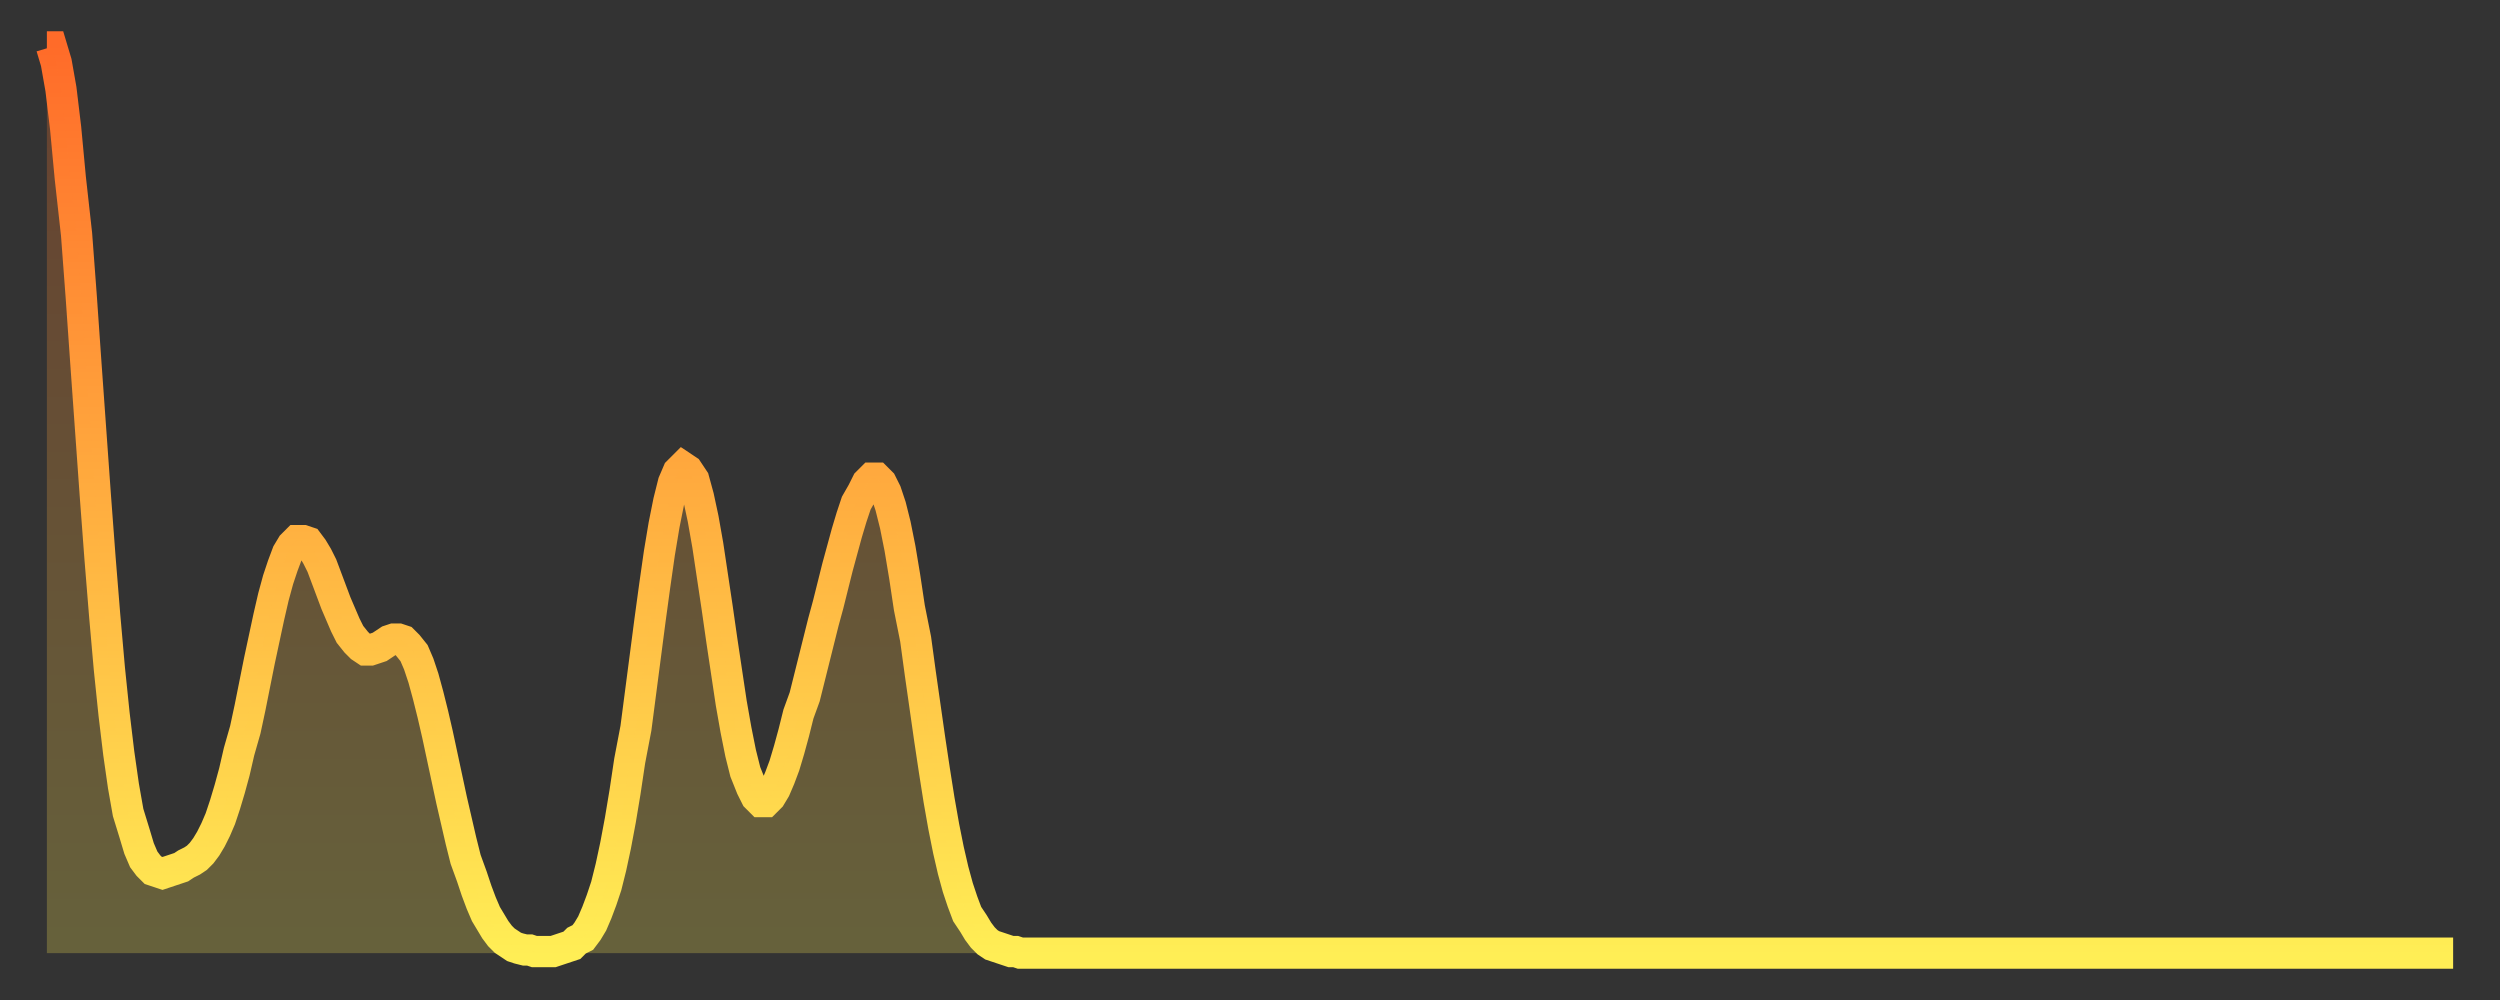 <?xml version="1.0" encoding="utf-8" ?>
<svg baseProfile="full" height="64" version="1.1" width="160" xmlns="http://www.w3.org/2000/svg" xmlns:ev="http://www.w3.org/2001/xml-events" xmlns:xlink="http://www.w3.org/1999/xlink"><rect width="100%" height="100%" fill="#333333" stroke="none"/><defs><linearGradient id="id253672" x1="0" x2="0" y1="0" y2="1"><stop offset="0%" stop-color="#ff6b29" /><stop offset="50%" stop-color="#ffad3f" /><stop offset="100%" stop-color="#ffee55" /></linearGradient></defs><g transform="translate(3,3)"><g><path d="M 0.0 0.0 L 0.3 0.0 0.6 1.0 0.9 2.7 1.2 5.2 1.5 8.4 1.9 12.0 2.2 16.0 2.5 20.3 2.8 24.5 3.1 28.7 3.4 32.7 3.7 36.4 4.0 39.8 4.3 42.7 4.6 45.2 4.9 47.3 5.2 49.0 5.6 50.3 5.9 51.3 6.2 52.0 6.5 52.4 6.8 52.7 7.1 52.8 7.4 52.9 7.7 52.8 8.0 52.7 8.3 52.6 8.6 52.5 8.9 52.3 9.3 52.1 9.6 51.9 9.9 51.6 10.2 51.2 10.5 50.7 10.8 50.1 11.1 49.4 11.4 48.5 11.7 47.5 12.0 46.4 12.3 45.1 12.7 43.7 13.0 42.3 13.3 40.8 13.6 39.3 13.9 37.9 14.2 36.5 14.5 35.2 14.8 34.1 15.1 33.2 15.4 32.4 15.7 31.9 16.0 31.6 16.4 31.6 16.7 31.7 17.0 32.1 17.3 32.6 17.6 33.2 17.9 34.0 18.2 34.8 18.5 35.6 18.8 36.3 19.1 37.0 19.4 37.6 19.8 38.1 20.1 38.4 20.4 38.6 20.7 38.6 21.0 38.5 21.3 38.4 21.6 38.2 21.9 38.0 22.2 37.9 22.5 37.9 22.8 38.0 23.1 38.3 23.5 38.8 23.8 39.5 24.1 40.4 24.4 41.5 24.7 42.7 25.0 44.0 25.3 45.4 25.6 46.8 25.9 48.2 26.2 49.5 26.5 50.8 26.8 52.0 27.2 53.1 27.5 54.0 27.8 54.8 28.1 55.5 28.4 56.0 28.7 56.5 29.0 56.9 29.3 57.2 29.6 57.4 29.9 57.6 30.2 57.7 30.6 57.8 30.9 57.8 31.2 57.9 31.5 57.9 31.8 57.9 32.1 57.9 32.4 57.9 32.7 57.8 33.0 57.7 33.3 57.6 33.6 57.5 33.9 57.2 34.3 57.0 34.6 56.6 34.9 56.1 35.2 55.4 35.5 54.6 35.8 53.7 36.1 52.5 36.4 51.1 36.7 49.5 37.0 47.7 37.3 45.7 37.7 43.6 38.0 41.3 38.3 39.0 38.6 36.7 38.9 34.5 39.2 32.4 39.5 30.6 39.8 29.1 40.1 27.9 40.4 27.2 40.7 26.9 41.0 27.1 41.4 27.7 41.7 28.8 42.0 30.2 42.3 31.9 42.6 33.9 42.9 35.9 43.2 38.0 43.5 40.0 43.8 42.0 44.1 43.7 44.4 45.2 44.7 46.4 45.1 47.4 45.4 48.0 45.7 48.3 46.0 48.3 46.3 48.0 46.6 47.5 46.9 46.8 47.2 46.0 47.5 45.0 47.8 43.9 48.1 42.7 48.5 41.6 48.8 40.4 49.1 39.2 49.4 38.0 49.7 36.8 50.0 35.7 50.3 34.5 50.6 33.3 50.9 32.2 51.2 31.1 51.5 30.1 51.8 29.2 52.2 28.5 52.5 27.9 52.8 27.6 53.1 27.6 53.4 27.9 53.7 28.5 54.0 29.4 54.3 30.6 54.6 32.1 54.9 33.9 55.2 35.9 55.6 37.9 55.9 40.1 56.2 42.2 56.5 44.3 56.8 46.3 57.1 48.2 57.4 49.9 57.7 51.4 58.0 52.7 58.3 53.8 58.6 54.7 58.9 55.5 59.3 56.1 59.6 56.6 59.9 57.0 60.2 57.3 60.5 57.5 60.8 57.6 61.1 57.7 61.4 57.8 61.7 57.9 62.0 57.9 62.3 58.0 62.6 58.0 63.0 58.0 63.3 58.0 63.6 58.0 63.9 58.0 64.2 58.0 64.5 58.0 64.8 58.0 65.1 58.0 65.4 58.0 65.7 58.0 66.0 58.0 66.4 58.0 66.7 58.0 67.0 58.0 67.3 58.0 67.6 58.0 67.9 58.0 68.2 58.0 68.5 58.0 68.8 58.0 69.1 58.0 69.4 58.0 69.7 58.0 70.1 58.0 70.4 58.0 70.7 58.0 71.0 58.0 71.3 58.0 71.6 58.0 71.9 58.0 72.2 58.0 72.5 58.0 72.8 58.0 73.1 58.0 73.5 58.0 73.8 58.0 74.1 58.0 74.4 58.0 74.7 58.0 75.0 58.0 75.3 58.0 75.6 58.0 75.9 58.0 76.2 58.0 76.5 58.0 76.8 58.0 77.2 58.0 77.5 58.0 77.8 58.0 78.1 58.0 78.4 58.0 78.7 58.0 79.0 58.0 79.3 58.0 79.6 58.0 79.9 58.0 80.2 58.0 80.5 58.0 80.9 58.0 81.2 58.0 81.5 58.0 81.8 58.0 82.1 58.0 82.4 58.0 82.7 58.0 83.0 58.0 83.3 58.0 83.6 58.0 83.9 58.0 84.3 58.0 84.6 58.0 84.9 58.0 85.2 58.0 85.5 58.0 85.8 58.0 86.1 58.0 86.4 58.0 86.7 58.0 87.0 58.0 87.3 58.0 87.6 58.0 88.0 58.0 88.3 58.0 88.6 58.0 88.9 58.0 89.2 58.0 89.5 58.0 89.8 58.0 90.1 58.0 90.4 58.0 90.7 58.0 91.0 58.0 91.4 58.0 91.7 58.0 92.0 58.0 92.3 58.0 92.6 58.0 92.9 58.0 93.2 58.0 93.5 58.0 93.8 58.0 94.1 58.0 94.4 58.0 94.7 58.0 95.1 58.0 95.4 58.0 95.7 58.0 96.0 58.0 96.3 58.0 96.6 58.0 96.9 58.0 97.2 58.0 97.5 58.0 97.8 58.0 98.1 58.0 98.4 58.0 98.8 58.0 99.1 58.0 99.4 58.0 99.7 58.0 100.0 58.0 100.3 58.0 100.6 58.0 100.9 58.0 101.2 58.0 101.5 58.0 101.8 58.0 102.2 58.0 102.5 58.0 102.8 58.0 103.1 58.0 103.4 58.0 103.7 58.0 104.0 58.0 104.3 58.0 104.6 58.0 104.9 58.0 105.2 58.0 105.5 58.0 105.9 58.0 106.2 58.0 106.5 58.0 106.8 58.0 107.1 58.0 107.4 58.0 107.7 58.0 108.0 58.0 108.3 58.0 108.6 58.0 108.9 58.0 109.3 58.0 109.6 58.0 109.9 58.0 110.2 58.0 110.5 58.0 110.8 58.0 111.1 58.0 111.4 58.0 111.7 58.0 112.0 58.0 112.3 58.0 112.6 58.0 113.0 58.0 113.3 58.0 113.6 58.0 113.9 58.0 114.2 58.0 114.5 58.0 114.8 58.0 115.1 58.0 115.4 58.0 115.7 58.0 116.0 58.0 116.3 58.0 116.7 58.0 117.0 58.0 117.3 58.0 117.6 58.0 117.9 58.0 118.2 58.0 118.5 58.0 118.8 58.0 119.1 58.0 119.4 58.0 119.7 58.0 120.1 58.0 120.4 58.0 120.7 58.0 121.0 58.0 121.3 58.0 121.6 58.0 121.9 58.0 122.2 58.0 122.5 58.0 122.8 58.0 123.1 58.0 123.4 58.0 123.8 58.0 124.1 58.0 124.4 58.0 124.7 58.0 125.0 58.0 125.3 58.0 125.6 58.0 125.9 58.0 126.2 58.0 126.5 58.0 126.8 58.0 127.2 58.0 127.5 58.0 127.8 58.0 128.1 58.0 128.4 58.0 128.7 58.0 129.0 58.0 129.3 58.0 129.6 58.0 129.9 58.0 130.2 58.0 130.5 58.0 130.9 58.0 131.2 58.0 131.5 58.0 131.8 58.0 132.1 58.0 132.4 58.0 132.7 58.0 133.0 58.0 133.3 58.0 133.6 58.0 133.9 58.0 134.2 58.0 134.6 58.0 134.9 58.0 135.2 58.0 135.5 58.0 135.8 58.0 136.1 58.0 136.4 58.0 136.7 58.0 137.0 58.0 137.3 58.0 137.6 58.0 138.0 58.0 138.3 58.0 138.6 58.0 138.9 58.0 139.2 58.0 139.5 58.0 139.8 58.0 140.1 58.0 140.4 58.0 140.7 58.0 141.0 58.0 141.3 58.0 141.7 58.0 142.0 58.0 142.3 58.0 142.6 58.0 142.9 58.0 143.2 58.0 143.5 58.0 143.8 58.0 144.1 58.0 144.4 58.0 144.7 58.0 145.1 58.0 145.4 58.0 145.7 58.0 146.0 58.0 146.3 58.0 146.6 58.0 146.9 58.0 147.2 58.0 147.5 58.0 147.8 58.0 148.1 58.0 148.4 58.0 148.8 58.0 149.1 58.0 149.4 58.0 149.7 58.0 150.0 58.0 150.3 58.0 150.6 58.0 150.9 58.0 151.2 58.0 151.5 58.0 151.8 58.0 152.1 58.0 152.5 58.0 152.8 58.0 153.1 58.0 153.4 58.0 153.7 58.0 154.0 58.0" fill="none" id="graph-curve" opacity="1" stroke="url(#id253672)" stroke-width="2" /><path d="M 0 58 L 0.0 0.0 0.3 0.0 0.6 1.0 0.9 2.7 1.2 5.2 1.5 8.4 1.9 12.0 2.2 16.0 2.5 20.3 2.8 24.5 3.1 28.7 3.4 32.7 3.7 36.4 4.0 39.8 4.3 42.7 4.6 45.2 4.9 47.3 5.2 49.0 5.6 50.3 5.9 51.3 6.2 52.0 6.5 52.4 6.8 52.7 7.1 52.8 7.4 52.9 7.7 52.8 8.0 52.7 8.3 52.6 8.6 52.5 8.9 52.3 9.3 52.1 9.6 51.9 9.9 51.6 10.2 51.2 10.5 50.7 10.8 50.1 11.1 49.4 11.4 48.5 11.7 47.5 12.0 46.4 12.3 45.1 12.7 43.7 13.0 42.3 13.3 40.8 13.6 39.3 13.9 37.9 14.2 36.5 14.5 35.2 14.8 34.1 15.1 33.2 15.4 32.4 15.7 31.9 16.0 31.6 16.4 31.6 16.7 31.7 17.0 32.1 17.3 32.6 17.6 33.2 17.9 34.0 18.2 34.8 18.5 35.6 18.8 36.3 19.1 37.0 19.4 37.6 19.8 38.1 20.1 38.4 20.4 38.6 20.7 38.6 21.0 38.5 21.3 38.4 21.6 38.2 21.9 38.0 22.2 37.9 22.5 37.9 22.8 38.0 23.1 38.3 23.5 38.8 23.8 39.5 24.1 40.4 24.4 41.5 24.7 42.7 25.0 44.0 25.3 45.4 25.6 46.8 25.9 48.2 26.2 49.5 26.5 50.8 26.8 52.0 27.2 53.1 27.5 54.0 27.8 54.8 28.1 55.5 28.4 56.0 28.7 56.5 29.0 56.9 29.3 57.2 29.6 57.4 29.9 57.6 30.2 57.7 30.6 57.8 30.9 57.8 31.2 57.9 31.5 57.9 31.8 57.9 32.1 57.9 32.4 57.9 32.7 57.8 33.0 57.7 33.3 57.6 33.6 57.5 33.9 57.2 34.3 57.0 34.6 56.6 34.9 56.1 35.2 55.4 35.5 54.6 35.8 53.7 36.1 52.5 36.4 51.1 36.7 49.5 37.0 47.7 37.3 45.7 37.7 43.6 38.0 41.3 38.3 39.0 38.6 36.7 38.9 34.5 39.2 32.4 39.5 30.6 39.8 29.1 40.1 27.9 40.4 27.2 40.7 26.9 41.0 27.1 41.4 27.7 41.7 28.8 42.0 30.2 42.3 31.9 42.6 33.9 42.9 35.9 43.2 38.0 43.5 40.0 43.8 42.0 44.1 43.7 44.4 45.2 44.7 46.4 45.1 47.4 45.4 48.0 45.7 48.3 46.0 48.3 46.3 48.0 46.6 47.5 46.9 46.8 47.2 46.0 47.5 45.0 47.8 43.9 48.1 42.7 48.5 41.6 48.8 40.4 49.1 39.2 49.4 38.0 49.7 36.8 50.0 35.7 50.3 34.5 50.6 33.3 50.9 32.2 51.2 31.1 51.5 30.1 51.8 29.2 52.2 28.5 52.5 27.9 52.8 27.6 53.1 27.6 53.4 27.9 53.7 28.5 54.0 29.4 54.3 30.6 54.6 32.1 54.9 33.9 55.2 35.9 55.6 37.9 55.9 40.1 56.2 42.2 56.5 44.3 56.8 46.3 57.1 48.2 57.4 49.9 57.7 51.4 58.0 52.7 58.3 53.8 58.6 54.7 58.9 55.5 59.3 56.1 59.6 56.6 59.9 57.0 60.2 57.3 60.5 57.5 60.8 57.6 61.1 57.7 61.4 57.8 61.7 57.9 62.0 57.9 62.3 58.0 62.6 58.0 63.0 58.0 63.3 58.0 63.6 58.0 63.9 58.0 64.2 58.0 64.5 58.0 64.8 58.0 65.1 58.0 65.4 58.0 65.7 58.0 66.0 58.0 66.4 58.0 66.7 58.0 67.0 58.0 67.3 58.0 67.6 58.0 67.9 58.0 68.2 58.0 68.5 58.0 68.8 58.0 69.1 58.0 69.4 58.0 69.7 58.0 70.1 58.0 70.4 58.0 70.7 58.0 71.0 58.0 71.3 58.0 71.6 58.0 71.9 58.0 72.2 58.0 72.5 58.0 72.8 58.0 73.1 58.0 73.5 58.0 73.8 58.0 74.1 58.0 74.4 58.0 74.7 58.0 75.0 58.0 75.3 58.0 75.6 58.0 75.9 58.0 76.2 58.0 76.5 58.0 76.8 58.0 77.2 58.0 77.5 58.0 77.8 58.0 78.1 58.0 78.4 58.0 78.7 58.0 79.0 58.0 79.3 58.0 79.6 58.0 79.9 58.0 80.2 58.0 80.5 58.0 80.9 58.0 81.2 58.0 81.5 58.0 81.8 58.0 82.1 58.0 82.4 58.0 82.7 58.0 83.0 58.0 83.3 58.0 83.6 58.0 83.9 58.0 84.3 58.0 84.6 58.0 84.9 58.0 85.2 58.0 85.5 58.0 85.8 58.0 86.1 58.0 86.4 58.0 86.7 58.0 87.0 58.0 87.3 58.0 87.6 58.0 88.0 58.0 88.3 58.0 88.6 58.0 88.9 58.0 89.2 58.0 89.5 58.0 89.8 58.0 90.1 58.0 90.4 58.0 90.7 58.0 91.0 58.0 91.4 58.0 91.7 58.0 92.0 58.0 92.3 58.0 92.6 58.0 92.9 58.0 93.2 58.0 93.5 58.0 93.8 58.0 94.1 58.0 94.4 58.0 94.7 58.0 95.1 58.0 95.4 58.0 95.7 58.0 96.0 58.0 96.3 58.0 96.6 58.0 96.9 58.0 97.2 58.0 97.5 58.0 97.8 58.0 98.1 58.0 98.4 58.0 98.8 58.0 99.1 58.0 99.4 58.0 99.7 58.0 100.0 58.0 100.3 58.0 100.6 58.0 100.9 58.0 101.2 58.0 101.5 58.0 101.8 58.0 102.2 58.0 102.5 58.0 102.8 58.0 103.1 58.0 103.4 58.0 103.7 58.0 104.0 58.0 104.3 58.0 104.6 58.0 104.9 58.0 105.2 58.0 105.5 58.0 105.9 58.0 106.2 58.0 106.5 58.0 106.8 58.0 107.1 58.0 107.4 58.0 107.7 58.0 108.0 58.0 108.3 58.0 108.6 58.0 108.9 58.0 109.3 58.0 109.6 58.0 109.9 58.0 110.2 58.0 110.5 58.0 110.8 58.0 111.1 58.0 111.4 58.0 111.7 58.0 112.0 58.0 112.3 58.0 112.6 58.0 113.0 58.0 113.3 58.0 113.6 58.0 113.9 58.0 114.2 58.0 114.5 58.0 114.8 58.0 115.1 58.0 115.4 58.0 115.7 58.0 116.0 58.0 116.3 58.0 116.7 58.0 117.0 58.0 117.3 58.0 117.6 58.0 117.9 58.0 118.2 58.0 118.5 58.0 118.8 58.0 119.1 58.0 119.4 58.0 119.7 58.0 120.1 58.0 120.4 58.0 120.7 58.0 121.0 58.0 121.3 58.0 121.6 58.0 121.9 58.0 122.2 58.0 122.5 58.0 122.8 58.0 123.1 58.0 123.4 58.0 123.8 58.0 124.1 58.0 124.4 58.0 124.7 58.0 125.0 58.0 125.3 58.0 125.6 58.0 125.9 58.0 126.2 58.0 126.5 58.0 126.8 58.0 127.2 58.0 127.5 58.0 127.8 58.0 128.1 58.0 128.4 58.0 128.7 58.0 129.0 58.0 129.3 58.0 129.6 58.0 129.9 58.0 130.2 58.0 130.5 58.0 130.9 58.0 131.2 58.0 131.5 58.0 131.8 58.0 132.1 58.0 132.4 58.0 132.7 58.0 133.0 58.0 133.3 58.0 133.6 58.0 133.9 58.0 134.2 58.0 134.6 58.0 134.9 58.0 135.2 58.0 135.5 58.0 135.8 58.0 136.1 58.0 136.4 58.0 136.7 58.0 137.0 58.0 137.3 58.0 137.6 58.0 138.0 58.0 138.3 58.0 138.6 58.0 138.9 58.0 139.2 58.0 139.5 58.0 139.8 58.0 140.1 58.0 140.4 58.0 140.7 58.0 141.0 58.0 141.3 58.0 141.7 58.0 142.0 58.0 142.3 58.0 142.6 58.0 142.9 58.0 143.2 58.0 143.5 58.0 143.8 58.0 144.1 58.0 144.4 58.0 144.7 58.0 145.1 58.0 145.4 58.0 145.7 58.0 146.0 58.0 146.3 58.0 146.6 58.0 146.9 58.0 147.2 58.0 147.5 58.0 147.8 58.0 148.1 58.0 148.4 58.0 148.8 58.0 149.1 58.0 149.4 58.0 149.7 58.0 150.0 58.0 150.3 58.0 150.6 58.0 150.9 58.0 151.2 58.0 151.5 58.0 151.8 58.0 152.1 58.0 152.5 58.0 152.8 58.0 153.1 58.0 153.4 58.0 153.7 58.0 154.0 58.0 154 58" fill="url(#id253672)" fill-opacity=".25" id="graph-shadow" /></g></g></svg>